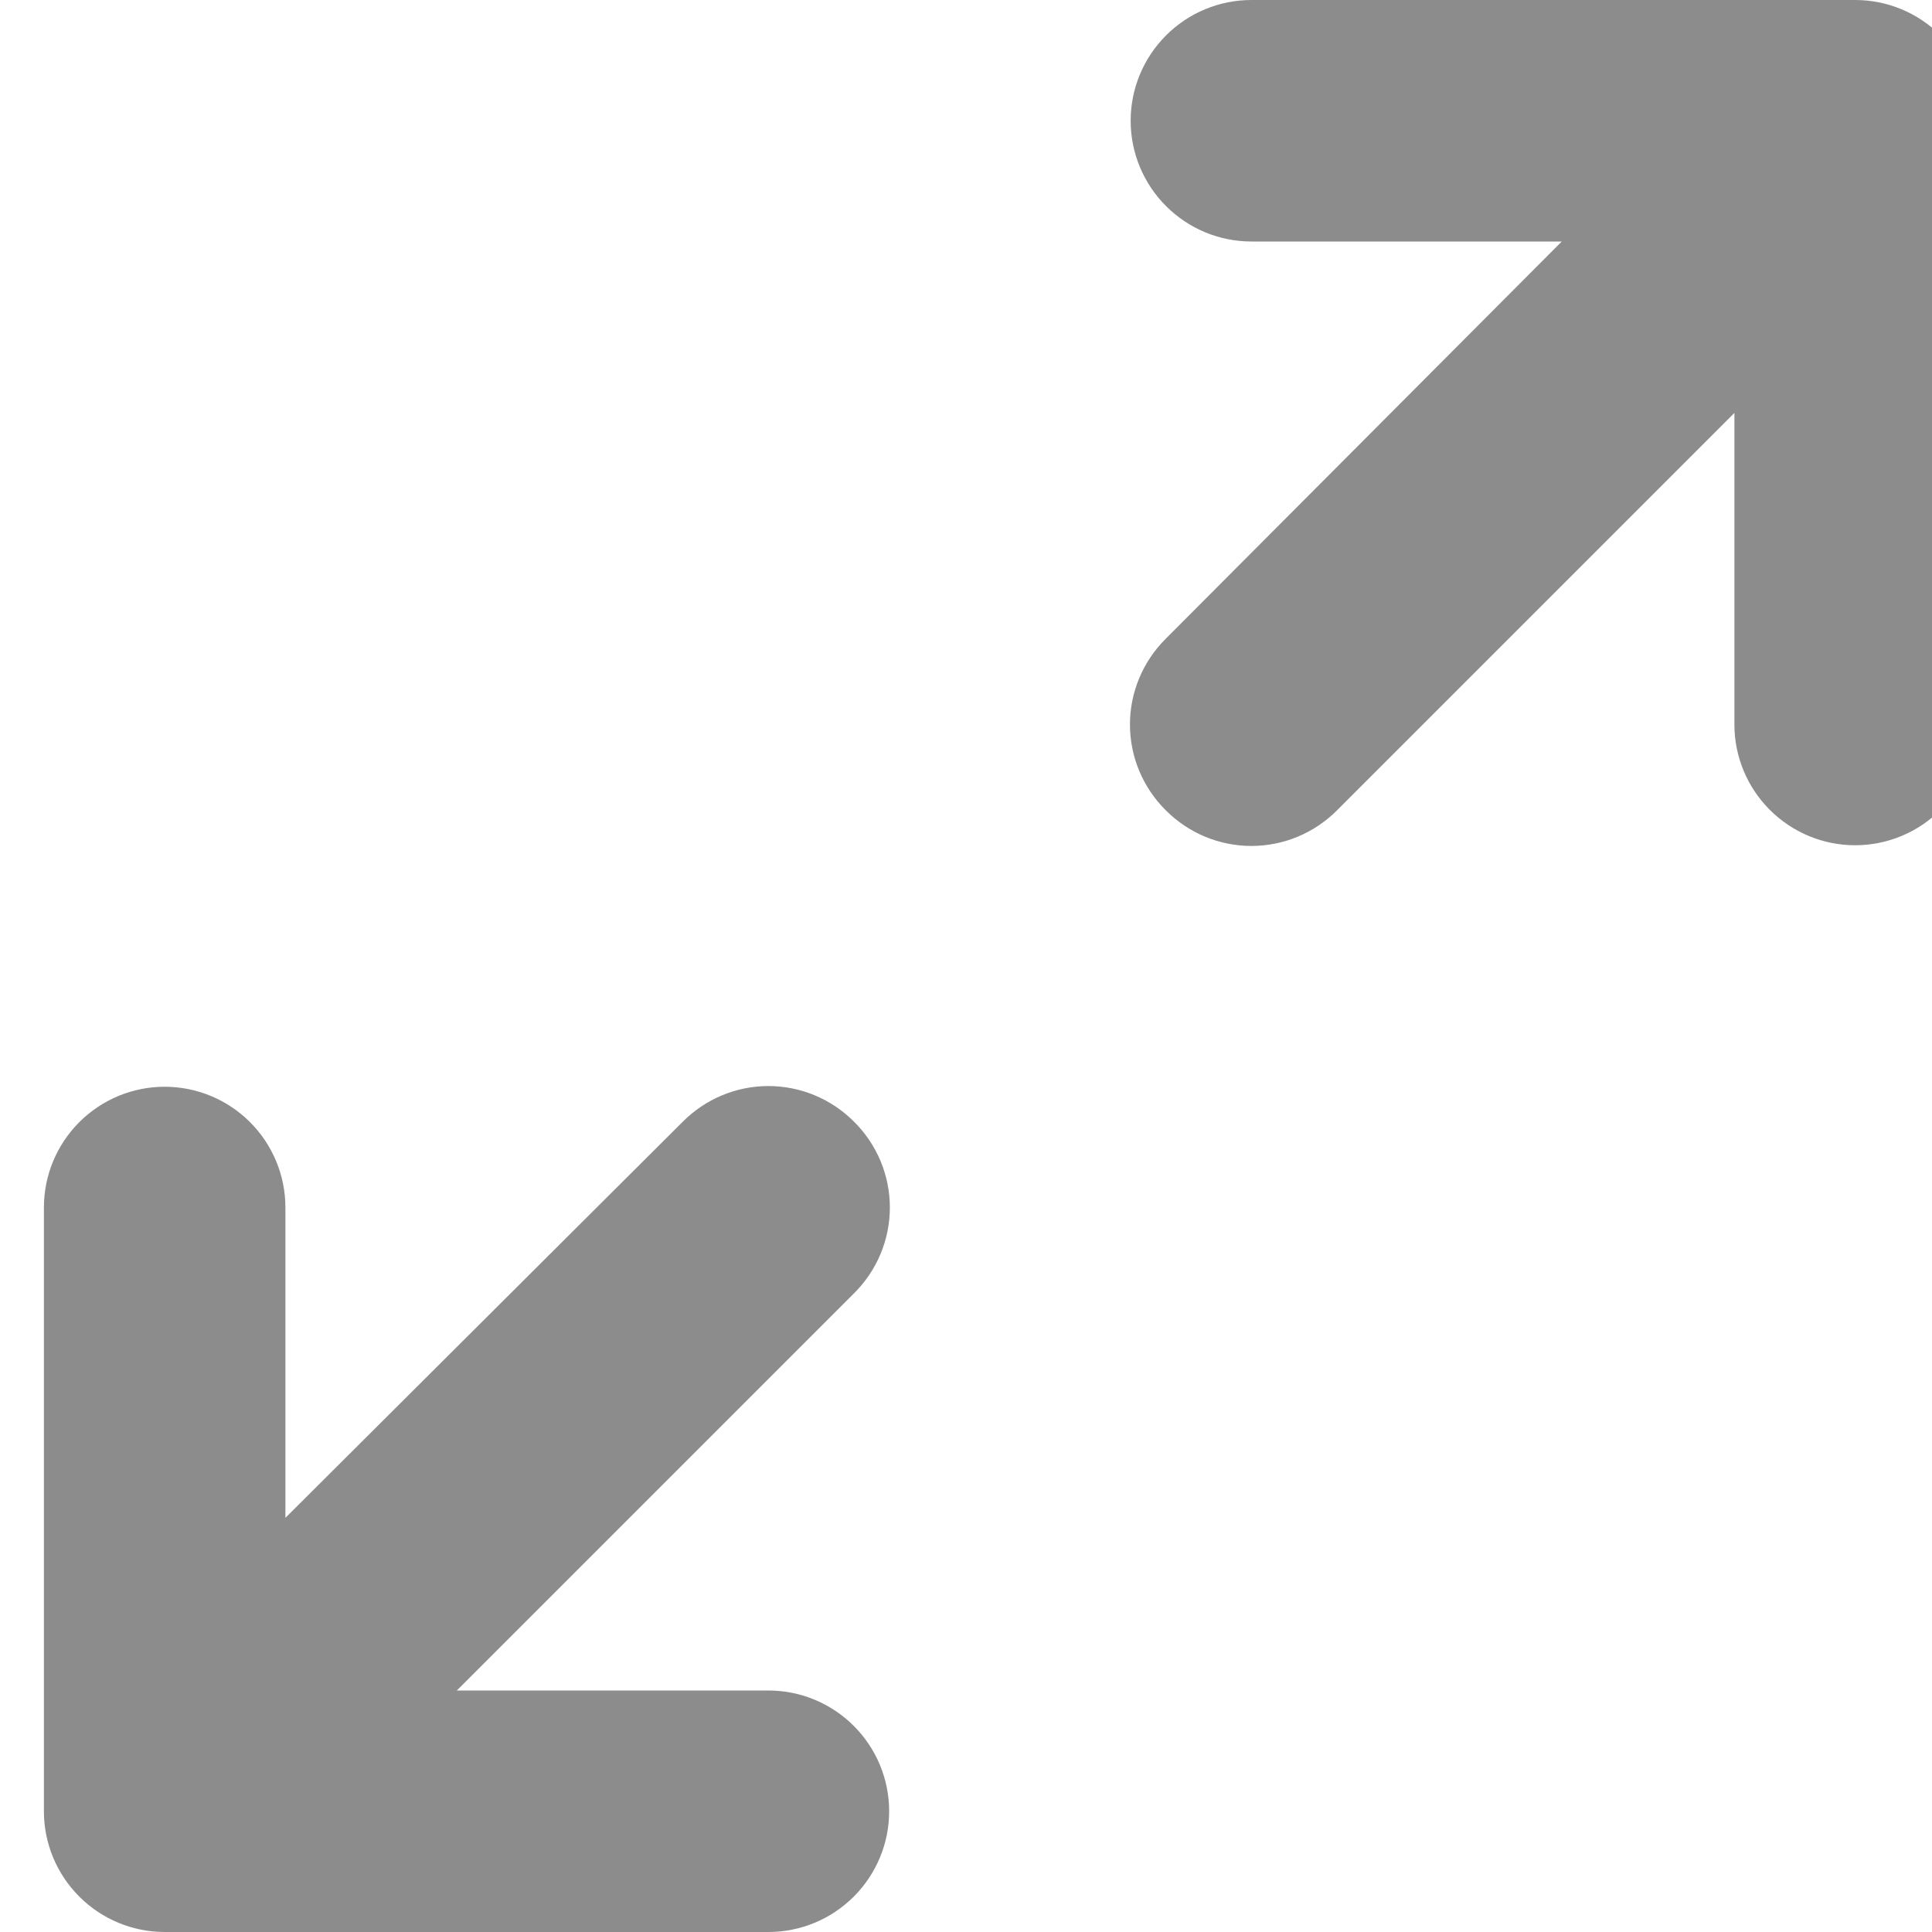 <svg width="22" height="22" viewBox="0 0 22 22" fill="none" xmlns="http://www.w3.org/2000/svg">
<path d="M22.5 1.375C22.5 1.01 22.355 0.661 22.097 0.403C21.839 0.145 21.49 8.54702e-09 21.125 0H14.25C13.885 5.58233e-05 13.536 0.145 13.278 0.403C13.02 0.661 12.875 1.01 12.875 1.375C12.875 1.74 13.02 2.089 13.278 2.347C13.536 2.605 13.885 2.75 14.25 2.75H17.784L13.274 7.274C13.145 7.402 13.043 7.554 12.973 7.721C12.903 7.889 12.867 8.068 12.867 8.25C12.867 8.432 12.903 8.611 12.973 8.779C13.043 8.946 13.145 9.098 13.274 9.226C13.402 9.355 13.554 9.457 13.721 9.527C13.889 9.597 14.069 9.633 14.25 9.633C14.431 9.633 14.611 9.597 14.779 9.527C14.946 9.457 15.098 9.355 15.226 9.226L19.75 4.702V8.25C19.75 8.615 19.895 8.964 20.153 9.222C20.411 9.48 20.76 9.625 21.125 9.625C21.49 9.625 21.839 9.48 22.097 9.222C22.355 8.964 22.5 8.615 22.5 8.25V1.375ZM9.726 12.774C9.598 12.645 9.446 12.543 9.279 12.473C9.111 12.403 8.932 12.367 8.75 12.367C8.568 12.367 8.389 12.403 8.221 12.473C8.054 12.543 7.902 12.645 7.774 12.774L3.25 17.284V13.75C3.25 13.385 3.105 13.036 2.847 12.778C2.589 12.52 2.24 12.375 1.875 12.375C1.51 12.375 1.161 12.52 0.903 12.778C0.645 13.036 0.5 13.385 0.5 13.75V20.625C0.5 20.99 0.645 21.339 0.903 21.597C1.161 21.855 1.51 22 1.875 22H8.75C9.115 22 9.464 21.855 9.722 21.597C9.98 21.339 10.125 20.99 10.125 20.625C10.125 20.26 9.98 19.911 9.722 19.653C9.464 19.395 9.115 19.25 8.75 19.25H5.202L9.726 14.726C9.855 14.598 9.957 14.446 10.027 14.279C10.097 14.111 10.133 13.931 10.133 13.75C10.133 13.569 10.097 13.389 10.027 13.221C9.957 13.054 9.855 12.902 9.726 12.774Z" fill="#8C8C8C"/>
</svg>
